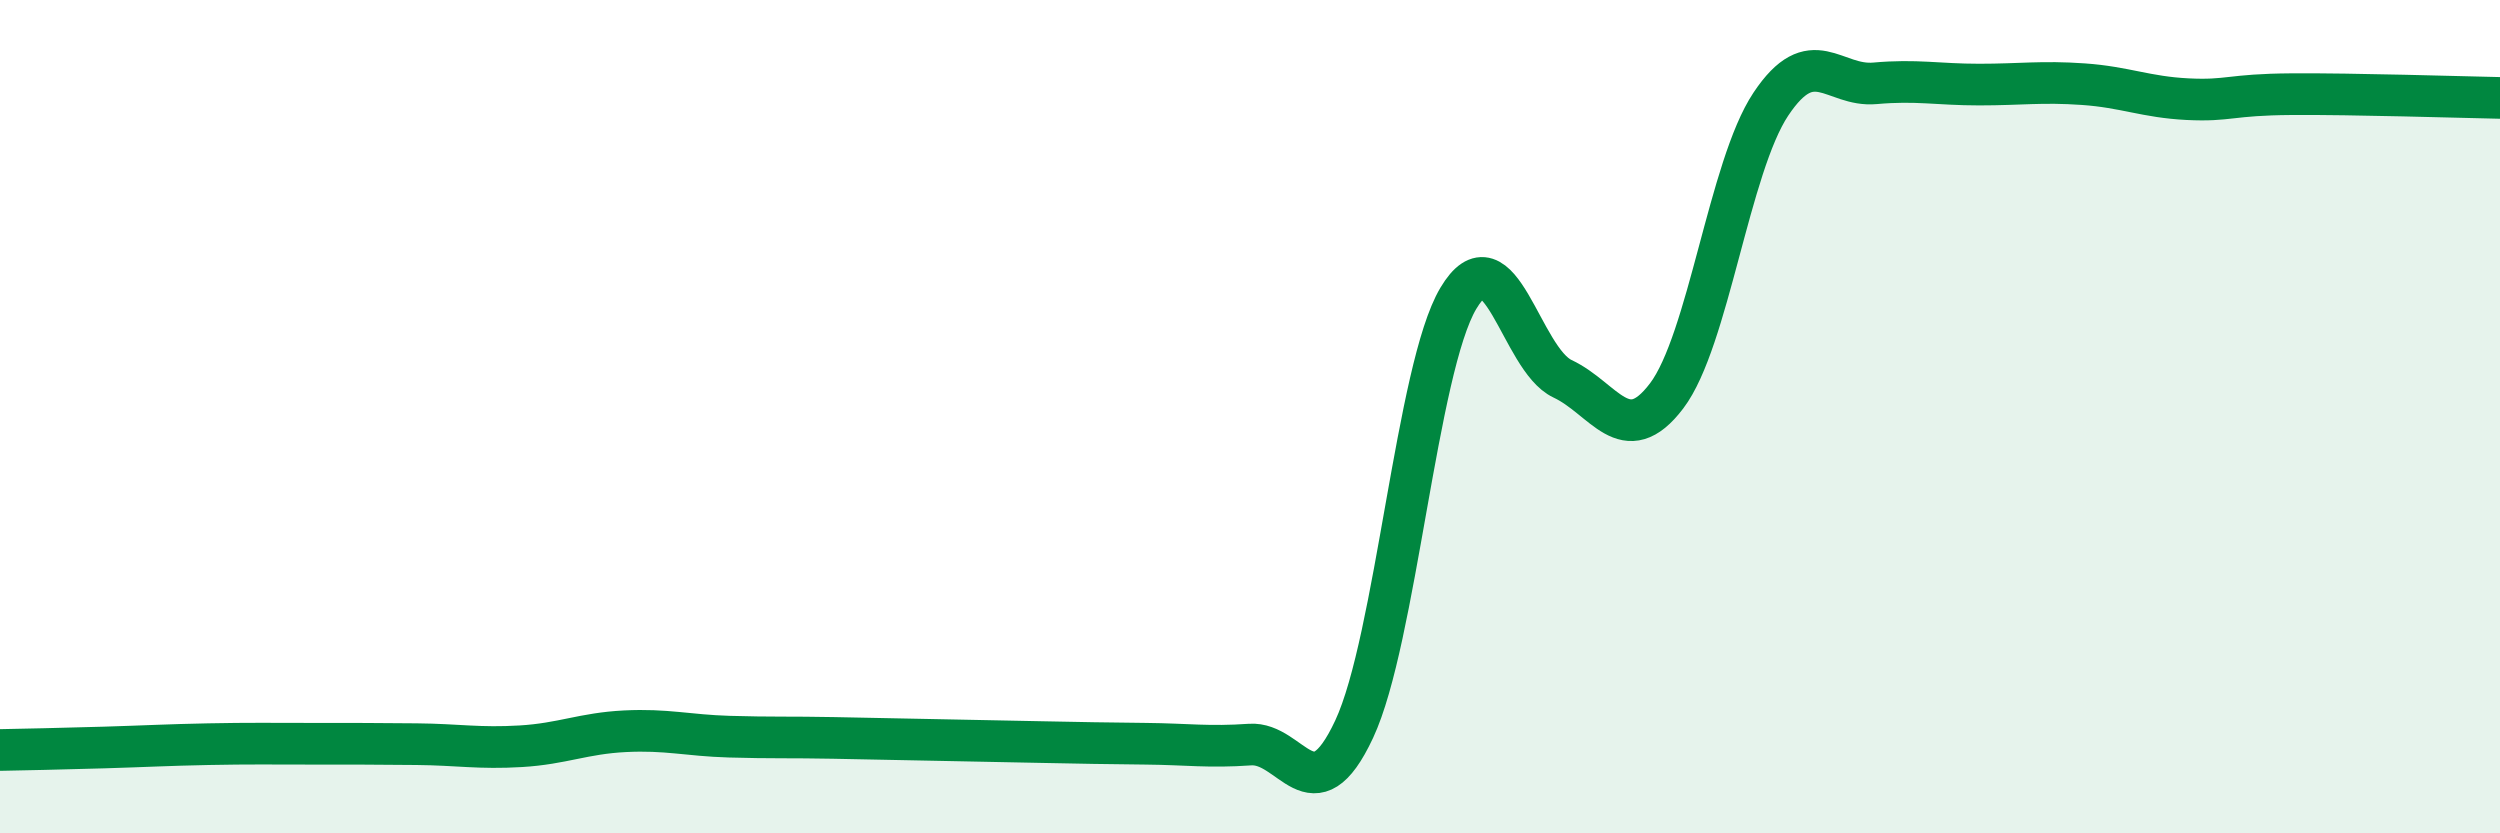 
    <svg width="60" height="20" viewBox="0 0 60 20" xmlns="http://www.w3.org/2000/svg">
      <path
        d="M 0,18 C 0.5,17.99 1.5,17.97 2.5,17.94 C 3.5,17.91 4,17.88 5,17.86 C 6,17.84 6.5,17.85 7.5,17.85 C 8.5,17.85 9,17.85 10,17.86 C 11,17.87 11.5,17.97 12.5,17.91 C 13.5,17.85 14,17.6 15,17.55 C 16,17.5 16.5,17.65 17.5,17.68 C 18.5,17.71 19,17.69 20,17.71 C 21,17.73 21.5,17.74 22.5,17.76 C 23.5,17.78 24,17.79 25,17.81 C 26,17.83 26.5,17.84 27.5,17.85 C 28.5,17.86 29,17.94 30,17.87 C 31,17.8 31.5,19.64 32.5,17.5 C 33.5,15.36 34,8.84 35,7.16 C 36,5.48 36.5,8.62 37.5,9.09 C 38.5,9.56 39,10.82 40,9.5 C 41,8.18 41.5,4 42.5,2.5 C 43.5,1 44,2.09 45,2 C 46,1.91 46.5,2.03 47.5,2.03 C 48.5,2.03 49,1.95 50,2.02 C 51,2.09 51.5,2.33 52.5,2.38 C 53.5,2.43 53.5,2.27 55,2.26 C 56.5,2.25 59,2.33 60,2.35L60 20L0 20Z"
        fill="#008740"
        opacity="0.1"
        stroke-linecap="round"
        stroke-linejoin="round"
      />
      <path
        d="M 0,18 C 0.5,17.99 1.5,17.97 2.5,17.94 C 3.5,17.91 4,17.88 5,17.86 C 6,17.84 6.5,17.85 7.5,17.85 C 8.5,17.85 9,17.85 10,17.86 C 11,17.87 11.5,17.97 12.5,17.91 C 13.5,17.85 14,17.6 15,17.55 C 16,17.5 16.5,17.65 17.5,17.68 C 18.5,17.71 19,17.69 20,17.71 C 21,17.73 21.5,17.74 22.5,17.76 C 23.5,17.78 24,17.79 25,17.81 C 26,17.83 26.5,17.84 27.5,17.85 C 28.5,17.86 29,17.94 30,17.87 C 31,17.8 31.5,19.64 32.5,17.5 C 33.5,15.36 34,8.84 35,7.16 C 36,5.48 36.5,8.62 37.5,9.09 C 38.5,9.56 39,10.82 40,9.5 C 41,8.18 41.5,4 42.5,2.5 C 43.5,1 44,2.09 45,2 C 46,1.91 46.5,2.03 47.5,2.03 C 48.5,2.03 49,1.95 50,2.02 C 51,2.09 51.5,2.33 52.5,2.38 C 53.5,2.43 53.5,2.27 55,2.26 C 56.5,2.25 59,2.33 60,2.35"
        stroke="#008740"
        stroke-width="1"
        fill="none"
        stroke-linecap="round"
        stroke-linejoin="round"
      />
    </svg>
  